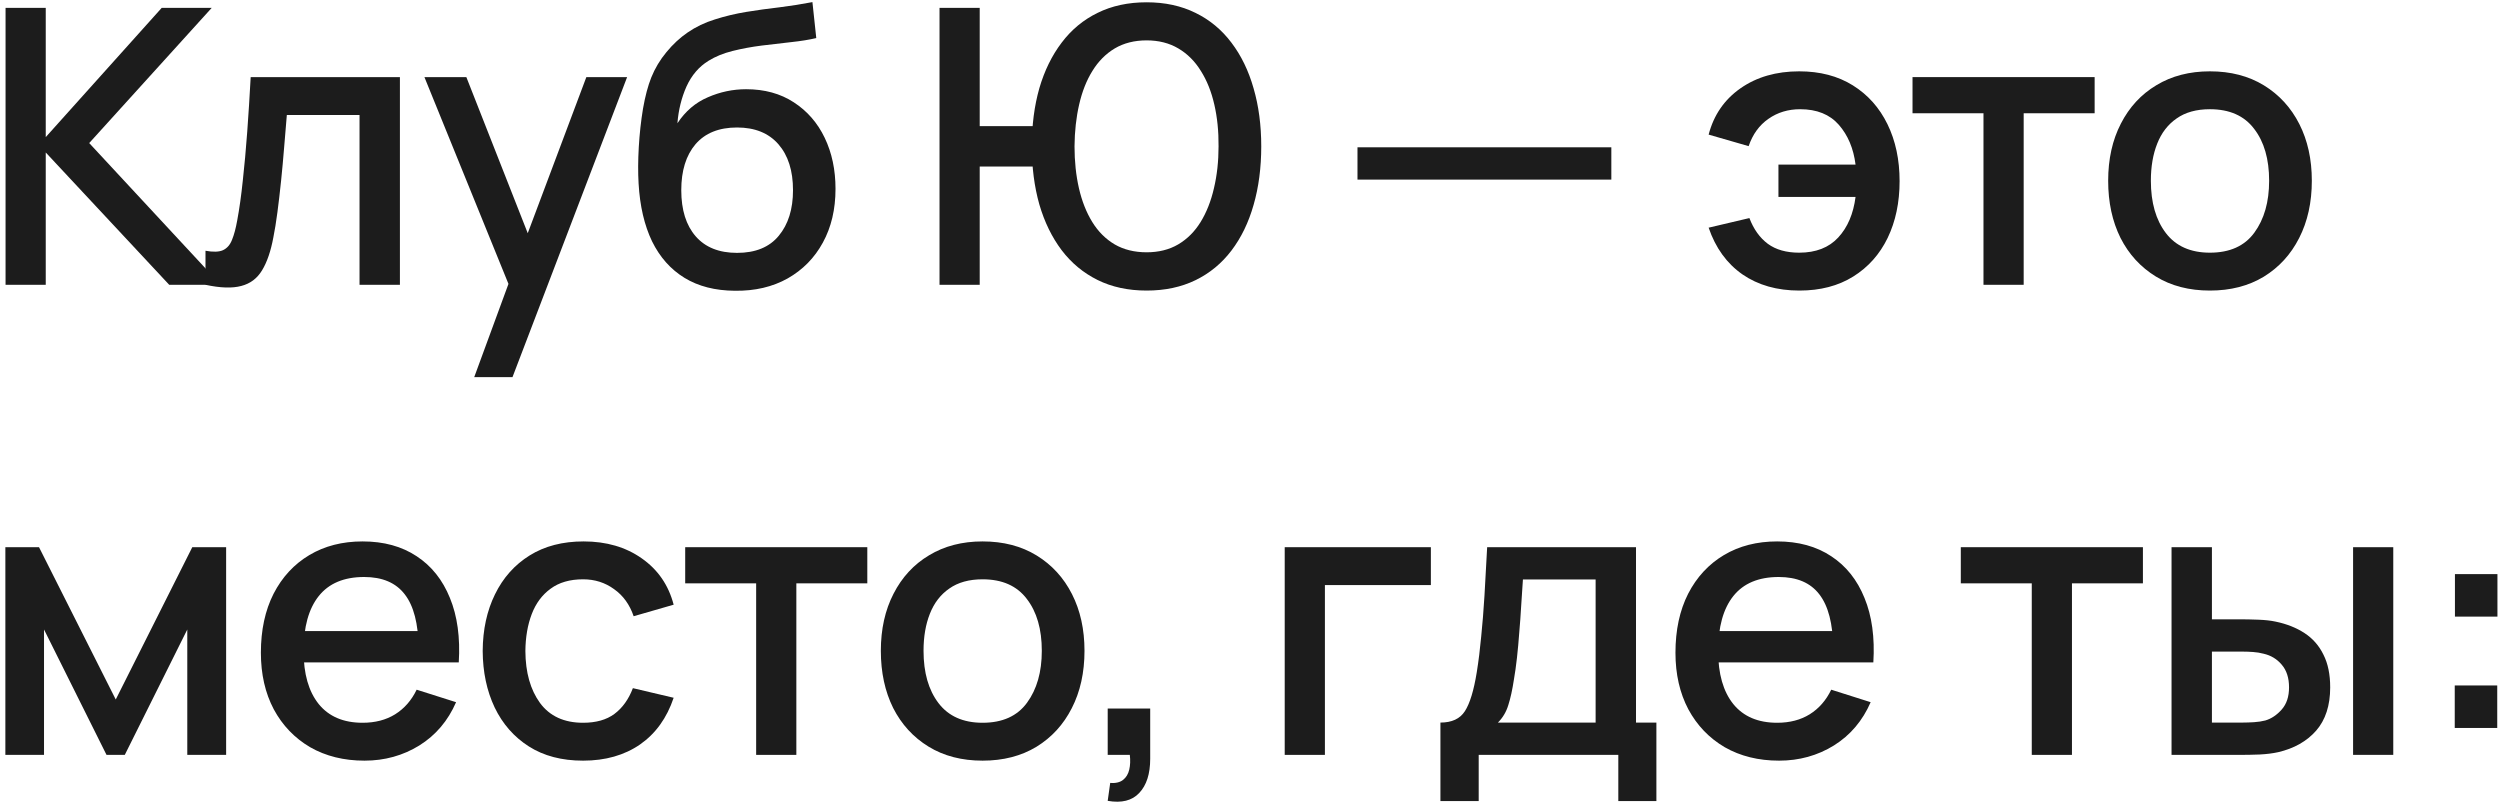 <?xml version="1.0" encoding="UTF-8"?> <svg xmlns="http://www.w3.org/2000/svg" width="234" height="76" viewBox="0 0 234 76" fill="none"> <path d="M0.52 26.657V0.737H4.282V12.833L15.136 0.737H19.816L8.35 13.391L20.662 26.657H15.838L4.282 14.273V26.657H0.52Z" fill="#1C1C1C"></path> <path d="M19.234 26.657V23.471C19.954 23.603 20.5 23.585 20.872 23.417C21.256 23.237 21.538 22.913 21.718 22.445C21.91 21.977 22.072 21.371 22.204 20.627C22.408 19.535 22.582 18.293 22.726 16.901C22.882 15.497 23.02 13.979 23.14 12.347C23.26 10.715 23.368 9.005 23.464 7.217H37.432V26.657H33.652V10.763H26.848C26.776 11.711 26.692 12.719 26.596 13.787C26.512 14.843 26.416 15.893 26.308 16.937C26.2 17.981 26.086 18.959 25.966 19.871C25.846 20.783 25.72 21.563 25.588 22.211C25.348 23.507 24.994 24.539 24.526 25.307C24.07 26.063 23.422 26.549 22.582 26.765C21.742 26.993 20.626 26.957 19.234 26.657Z" fill="#1C1C1C"></path> <path d="M44.388 35.297L48.15 25.055L48.204 28.079L39.726 7.217H43.65L49.986 23.327H48.834L54.882 7.217H58.698L47.97 35.297H44.388Z" fill="#1C1C1C"></path> <path d="M68.79 27.215C66.942 27.203 65.37 26.801 64.073 26.009C62.778 25.217 61.764 24.077 61.032 22.589C60.312 21.089 59.892 19.283 59.772 17.171C59.712 16.151 59.718 15.023 59.789 13.787C59.861 12.539 59.993 11.333 60.185 10.169C60.389 9.005 60.648 8.033 60.959 7.253C61.307 6.389 61.782 5.597 62.382 4.877C62.981 4.145 63.642 3.533 64.362 3.041C65.129 2.513 65.981 2.105 66.917 1.817C67.853 1.517 68.832 1.283 69.852 1.115C70.883 0.947 71.921 0.803 72.966 0.683C74.022 0.551 75.047 0.389 76.043 0.197L76.403 3.563C75.743 3.719 74.963 3.845 74.064 3.941C73.175 4.037 72.251 4.145 71.291 4.265C70.344 4.385 69.438 4.553 68.573 4.769C67.71 4.985 66.96 5.291 66.323 5.687C65.424 6.239 64.734 7.043 64.254 8.099C63.785 9.155 63.504 10.301 63.407 11.537C64.151 10.409 65.099 9.599 66.251 9.107C67.403 8.603 68.597 8.351 69.834 8.351C71.561 8.351 73.049 8.759 74.297 9.575C75.558 10.391 76.523 11.501 77.195 12.905C77.867 14.309 78.204 15.899 78.204 17.675C78.204 19.595 77.807 21.275 77.015 22.715C76.236 24.143 75.138 25.259 73.722 26.063C72.305 26.855 70.662 27.239 68.79 27.215ZM68.987 23.669C70.716 23.669 72.017 23.135 72.894 22.067C73.781 20.999 74.225 19.577 74.225 17.801C74.225 15.977 73.769 14.543 72.858 13.499C71.945 12.455 70.656 11.933 68.987 11.933C67.296 11.933 65.999 12.455 65.1 13.499C64.212 14.543 63.767 15.977 63.767 17.801C63.767 19.649 64.218 21.089 65.118 22.121C66.017 23.153 67.308 23.669 68.987 23.669Z" fill="#1C1C1C"></path> <path d="M87.939 26.657V0.737H91.701V11.807H97.389V15.587H91.701V26.657H87.939ZM107.325 27.197C105.597 27.197 104.067 26.867 102.735 26.207C101.403 25.547 100.281 24.617 99.37 23.417C98.457 22.205 97.761 20.777 97.281 19.133C96.814 17.477 96.579 15.665 96.579 13.697C96.579 11.717 96.814 9.905 97.281 8.261C97.761 6.617 98.457 5.195 99.37 3.995C100.281 2.783 101.403 1.853 102.735 1.205C104.067 0.545 105.597 0.215 107.325 0.215C109.041 0.215 110.565 0.545 111.897 1.205C113.229 1.853 114.351 2.783 115.263 3.995C116.175 5.195 116.865 6.617 117.333 8.261C117.813 9.905 118.053 11.717 118.053 13.697C118.053 15.701 117.813 17.531 117.333 19.187C116.865 20.831 116.175 22.253 115.263 23.453C114.351 24.653 113.229 25.577 111.897 26.225C110.565 26.873 109.041 27.197 107.325 27.197ZM107.325 23.615C108.453 23.615 109.437 23.369 110.277 22.877C111.129 22.373 111.831 21.671 112.383 20.771C112.935 19.871 113.349 18.821 113.625 17.621C113.913 16.409 114.057 15.101 114.057 13.697C114.069 12.293 113.937 10.991 113.661 9.791C113.385 8.579 112.965 7.529 112.401 6.641C111.849 5.741 111.147 5.039 110.295 4.535C109.443 4.031 108.453 3.779 107.325 3.779C106.185 3.779 105.189 4.031 104.337 4.535C103.497 5.039 102.801 5.741 102.249 6.641C101.697 7.529 101.283 8.579 101.007 9.791C100.731 10.991 100.587 12.293 100.575 13.697C100.575 15.101 100.713 16.409 100.989 17.621C101.265 18.821 101.679 19.871 102.231 20.771C102.783 21.671 103.485 22.373 104.337 22.877C105.189 23.369 106.185 23.615 107.325 23.615Z" fill="#1C1C1C"></path> <path d="M127.061 16.811V13.787H150.821V16.811H127.061Z" fill="#1C1C1C"></path> <path d="M168.424 27.197C166.336 27.197 164.56 26.693 163.096 25.685C161.632 24.665 160.576 23.207 159.928 21.311L163.744 20.411C164.14 21.455 164.716 22.259 165.472 22.823C166.228 23.375 167.206 23.651 168.406 23.651C169.966 23.651 171.184 23.177 172.06 22.229C172.936 21.281 173.476 20.015 173.68 18.431H166.462V15.407H173.68C173.488 13.895 172.966 12.653 172.114 11.681C171.262 10.709 170.056 10.223 168.496 10.223C167.368 10.223 166.378 10.523 165.526 11.123C164.674 11.711 164.056 12.563 163.672 13.679L159.928 12.599C160.408 10.763 161.404 9.317 162.916 8.261C164.428 7.205 166.258 6.677 168.406 6.677C170.35 6.677 172.024 7.115 173.428 7.991C174.832 8.867 175.912 10.079 176.668 11.627C177.424 13.175 177.802 14.951 177.802 16.955C177.802 18.947 177.43 20.717 176.686 22.265C175.942 23.801 174.868 25.007 173.464 25.883C172.06 26.759 170.38 27.197 168.424 27.197Z" fill="#1C1C1C"></path> <path d="M185.654 26.657V10.601H179.012V7.217H196.058V10.601H189.416V26.657H185.654Z" fill="#1C1C1C"></path> <path d="M206.847 27.197C204.903 27.197 203.217 26.759 201.789 25.883C200.361 25.007 199.257 23.801 198.477 22.265C197.709 20.717 197.325 18.935 197.325 16.919C197.325 14.891 197.721 13.109 198.513 11.573C199.305 10.025 200.415 8.825 201.843 7.973C203.271 7.109 204.939 6.677 206.847 6.677C208.791 6.677 210.477 7.115 211.905 7.991C213.333 8.867 214.437 10.073 215.217 11.609C215.997 13.145 216.387 14.915 216.387 16.919C216.387 18.947 215.991 20.735 215.199 22.283C214.419 23.819 213.315 25.025 211.887 25.901C210.459 26.765 208.779 27.197 206.847 27.197ZM206.847 23.651C208.707 23.651 210.093 23.027 211.005 21.779C211.929 20.519 212.391 18.899 212.391 16.919C212.391 14.891 211.923 13.271 210.987 12.059C210.063 10.835 208.683 10.223 206.847 10.223C205.587 10.223 204.549 10.511 203.733 11.087C202.917 11.651 202.311 12.437 201.915 13.445C201.519 14.441 201.321 15.599 201.321 16.919C201.321 18.959 201.789 20.591 202.725 21.815C203.661 23.039 205.035 23.651 206.847 23.651Z" fill="#1C1C1C"></path> <path d="M0.502 70.657V51.217H3.652L10.834 65.473L17.998 51.217H21.166V70.657H17.53V58.921L11.68 70.657H9.97L4.12 58.921V70.657H0.502Z" fill="#1C1C1C"></path> <path d="M34.121 71.197C32.189 71.197 30.491 70.777 29.027 69.937C27.575 69.085 26.441 67.903 25.625 66.391C24.821 64.867 24.419 63.103 24.419 61.099C24.419 58.975 24.815 57.133 25.607 55.573C26.411 54.013 27.527 52.807 28.955 51.955C30.383 51.103 32.045 50.677 33.941 50.677C35.921 50.677 37.607 51.139 38.999 52.063C40.391 52.975 41.429 54.277 42.113 55.969C42.809 57.661 43.085 59.671 42.941 61.999H39.179V60.631C39.155 58.375 38.723 56.707 37.883 55.627C37.055 54.547 35.789 54.007 34.085 54.007C32.201 54.007 30.785 54.601 29.837 55.789C28.889 56.977 28.415 58.693 28.415 60.937C28.415 63.073 28.889 64.729 29.837 65.905C30.785 67.069 32.153 67.651 33.941 67.651C35.117 67.651 36.131 67.387 36.983 66.859C37.847 66.319 38.519 65.551 38.999 64.555L42.689 65.725C41.933 67.465 40.787 68.815 39.251 69.775C37.715 70.723 36.005 71.197 34.121 71.197ZM27.191 61.999V59.065H41.069V61.999H27.191Z" fill="#1C1C1C"></path> <path d="M54.576 71.197C52.584 71.197 50.892 70.753 49.5 69.865C48.108 68.977 47.04 67.759 46.296 66.211C45.564 64.663 45.192 62.905 45.18 60.937C45.192 58.933 45.576 57.163 46.332 55.627C47.088 54.079 48.168 52.867 49.572 51.991C50.976 51.115 52.662 50.677 54.63 50.677C56.754 50.677 58.566 51.205 60.066 52.261C61.578 53.317 62.574 54.763 63.054 56.599L59.31 57.679C58.938 56.587 58.326 55.741 57.474 55.141C56.634 54.529 55.668 54.223 54.576 54.223C53.34 54.223 52.326 54.517 51.534 55.105C50.742 55.681 50.154 56.473 49.77 57.481C49.386 58.489 49.188 59.641 49.176 60.937C49.188 62.941 49.644 64.561 50.544 65.797C51.456 67.033 52.8 67.651 54.576 67.651C55.788 67.651 56.766 67.375 57.51 66.823C58.266 66.259 58.842 65.455 59.238 64.411L63.054 65.311C62.418 67.207 61.368 68.665 59.904 69.685C58.44 70.693 56.664 71.197 54.576 71.197Z" fill="#1C1C1C"></path> <path d="M70.776 70.657V54.601H64.135V51.217H81.18V54.601H74.538V70.657H70.776Z" fill="#1C1C1C"></path> <path d="M91.969 71.197C90.025 71.197 88.339 70.759 86.911 69.883C85.483 69.007 84.379 67.801 83.599 66.265C82.831 64.717 82.447 62.935 82.447 60.919C82.447 58.891 82.843 57.109 83.635 55.573C84.427 54.025 85.537 52.825 86.965 51.973C88.393 51.109 90.061 50.677 91.969 50.677C93.913 50.677 95.599 51.115 97.027 51.991C98.455 52.867 99.559 54.073 100.339 55.609C101.119 57.145 101.509 58.915 101.509 60.919C101.509 62.947 101.113 64.735 100.321 66.283C99.541 67.819 98.437 69.025 97.009 69.901C95.581 70.765 93.901 71.197 91.969 71.197ZM91.969 67.651C93.829 67.651 95.215 67.027 96.127 65.779C97.051 64.519 97.513 62.899 97.513 60.919C97.513 58.891 97.045 57.271 96.109 56.059C95.185 54.835 93.805 54.223 91.969 54.223C90.709 54.223 89.671 54.511 88.855 55.087C88.039 55.651 87.433 56.437 87.037 57.445C86.641 58.441 86.443 59.599 86.443 60.919C86.443 62.959 86.911 64.591 87.847 65.815C88.783 67.039 90.157 67.651 91.969 67.651Z" fill="#1C1C1C"></path> <path d="M103.681 74.959L103.915 73.285C104.431 73.321 104.833 73.225 105.121 72.997C105.409 72.769 105.601 72.451 105.697 72.043C105.793 71.635 105.811 71.173 105.751 70.657H103.681V66.319H107.659V71.017C107.659 72.433 107.317 73.501 106.633 74.221C105.961 74.941 104.977 75.187 103.681 74.959Z" fill="#1C1C1C"></path> <path d="M120.249 70.657V51.217H133.929V54.763H124.011V70.657H120.249Z" fill="#1C1C1C"></path> <path d="M134.824 74.977V67.633C135.892 67.633 136.654 67.279 137.11 66.571C137.578 65.851 137.95 64.633 138.226 62.917C138.394 61.873 138.532 60.763 138.64 59.587C138.76 58.411 138.862 57.139 138.946 55.771C139.03 54.391 139.114 52.873 139.198 51.217H153.13V67.633H155.038V74.977H151.474V70.657H138.406V74.977H134.824ZM140.206 67.633H149.35V54.241H142.546C142.498 55.033 142.444 55.849 142.384 56.689C142.336 57.529 142.276 58.363 142.204 59.191C142.144 60.019 142.072 60.811 141.988 61.567C141.904 62.323 141.808 63.007 141.7 63.619C141.556 64.567 141.382 65.359 141.178 65.995C140.986 66.631 140.662 67.177 140.206 67.633Z" fill="#1C1C1C"></path> <path d="M166.525 71.197C164.593 71.197 162.895 70.777 161.431 69.937C159.979 69.085 158.845 67.903 158.029 66.391C157.225 64.867 156.823 63.103 156.823 61.099C156.823 58.975 157.219 57.133 158.011 55.573C158.815 54.013 159.931 52.807 161.359 51.955C162.787 51.103 164.449 50.677 166.345 50.677C168.325 50.677 170.011 51.139 171.403 52.063C172.795 52.975 173.833 54.277 174.517 55.969C175.213 57.661 175.489 59.671 175.345 61.999H171.583V60.631C171.559 58.375 171.127 56.707 170.287 55.627C169.459 54.547 168.193 54.007 166.489 54.007C164.605 54.007 163.189 54.601 162.241 55.789C161.293 56.977 160.819 58.693 160.819 60.937C160.819 63.073 161.293 64.729 162.241 65.905C163.189 67.069 164.557 67.651 166.345 67.651C167.521 67.651 168.535 67.387 169.387 66.859C170.251 66.319 170.923 65.551 171.403 64.555L175.093 65.725C174.337 67.465 173.191 68.815 171.655 69.775C170.119 70.723 168.409 71.197 166.525 71.197ZM159.595 61.999V59.065H173.473V61.999H159.595Z" fill="#1C1C1C"></path> <path d="M190.173 70.657V54.601H183.531V51.217H200.577V54.601H193.935V70.657H190.173Z" fill="#1C1C1C"></path> <path d="M203.256 70.657V51.217H207.036V57.967H209.592C210.144 57.967 210.738 57.979 211.374 58.003C212.01 58.027 212.55 58.087 212.994 58.183C214.038 58.399 214.944 58.759 215.712 59.263C216.48 59.767 217.068 60.439 217.476 61.279C217.896 62.107 218.106 63.127 218.106 64.339C218.106 66.031 217.668 67.381 216.792 68.389C215.916 69.385 214.728 70.057 213.228 70.405C212.748 70.513 212.178 70.585 211.518 70.621C210.87 70.645 210.27 70.657 209.718 70.657H203.256ZM207.036 67.633H209.934C210.246 67.633 210.594 67.621 210.978 67.597C211.362 67.573 211.716 67.519 212.04 67.435C212.604 67.267 213.114 66.925 213.57 66.409C214.026 65.893 214.254 65.203 214.254 64.339C214.254 63.451 214.026 62.743 213.57 62.215C213.126 61.687 212.562 61.345 211.878 61.189C211.566 61.105 211.236 61.051 210.888 61.027C210.552 61.003 210.234 60.991 209.934 60.991H207.036V67.633ZM220.248 70.657V51.217H224.01V70.657H220.248Z" fill="#1C1C1C"></path> <path d="M229.764 68.137V64.159H233.742V68.137H229.764ZM229.782 57.715V53.737H233.76V57.715H229.782Z" fill="#1C1C1C"></path> </svg> 